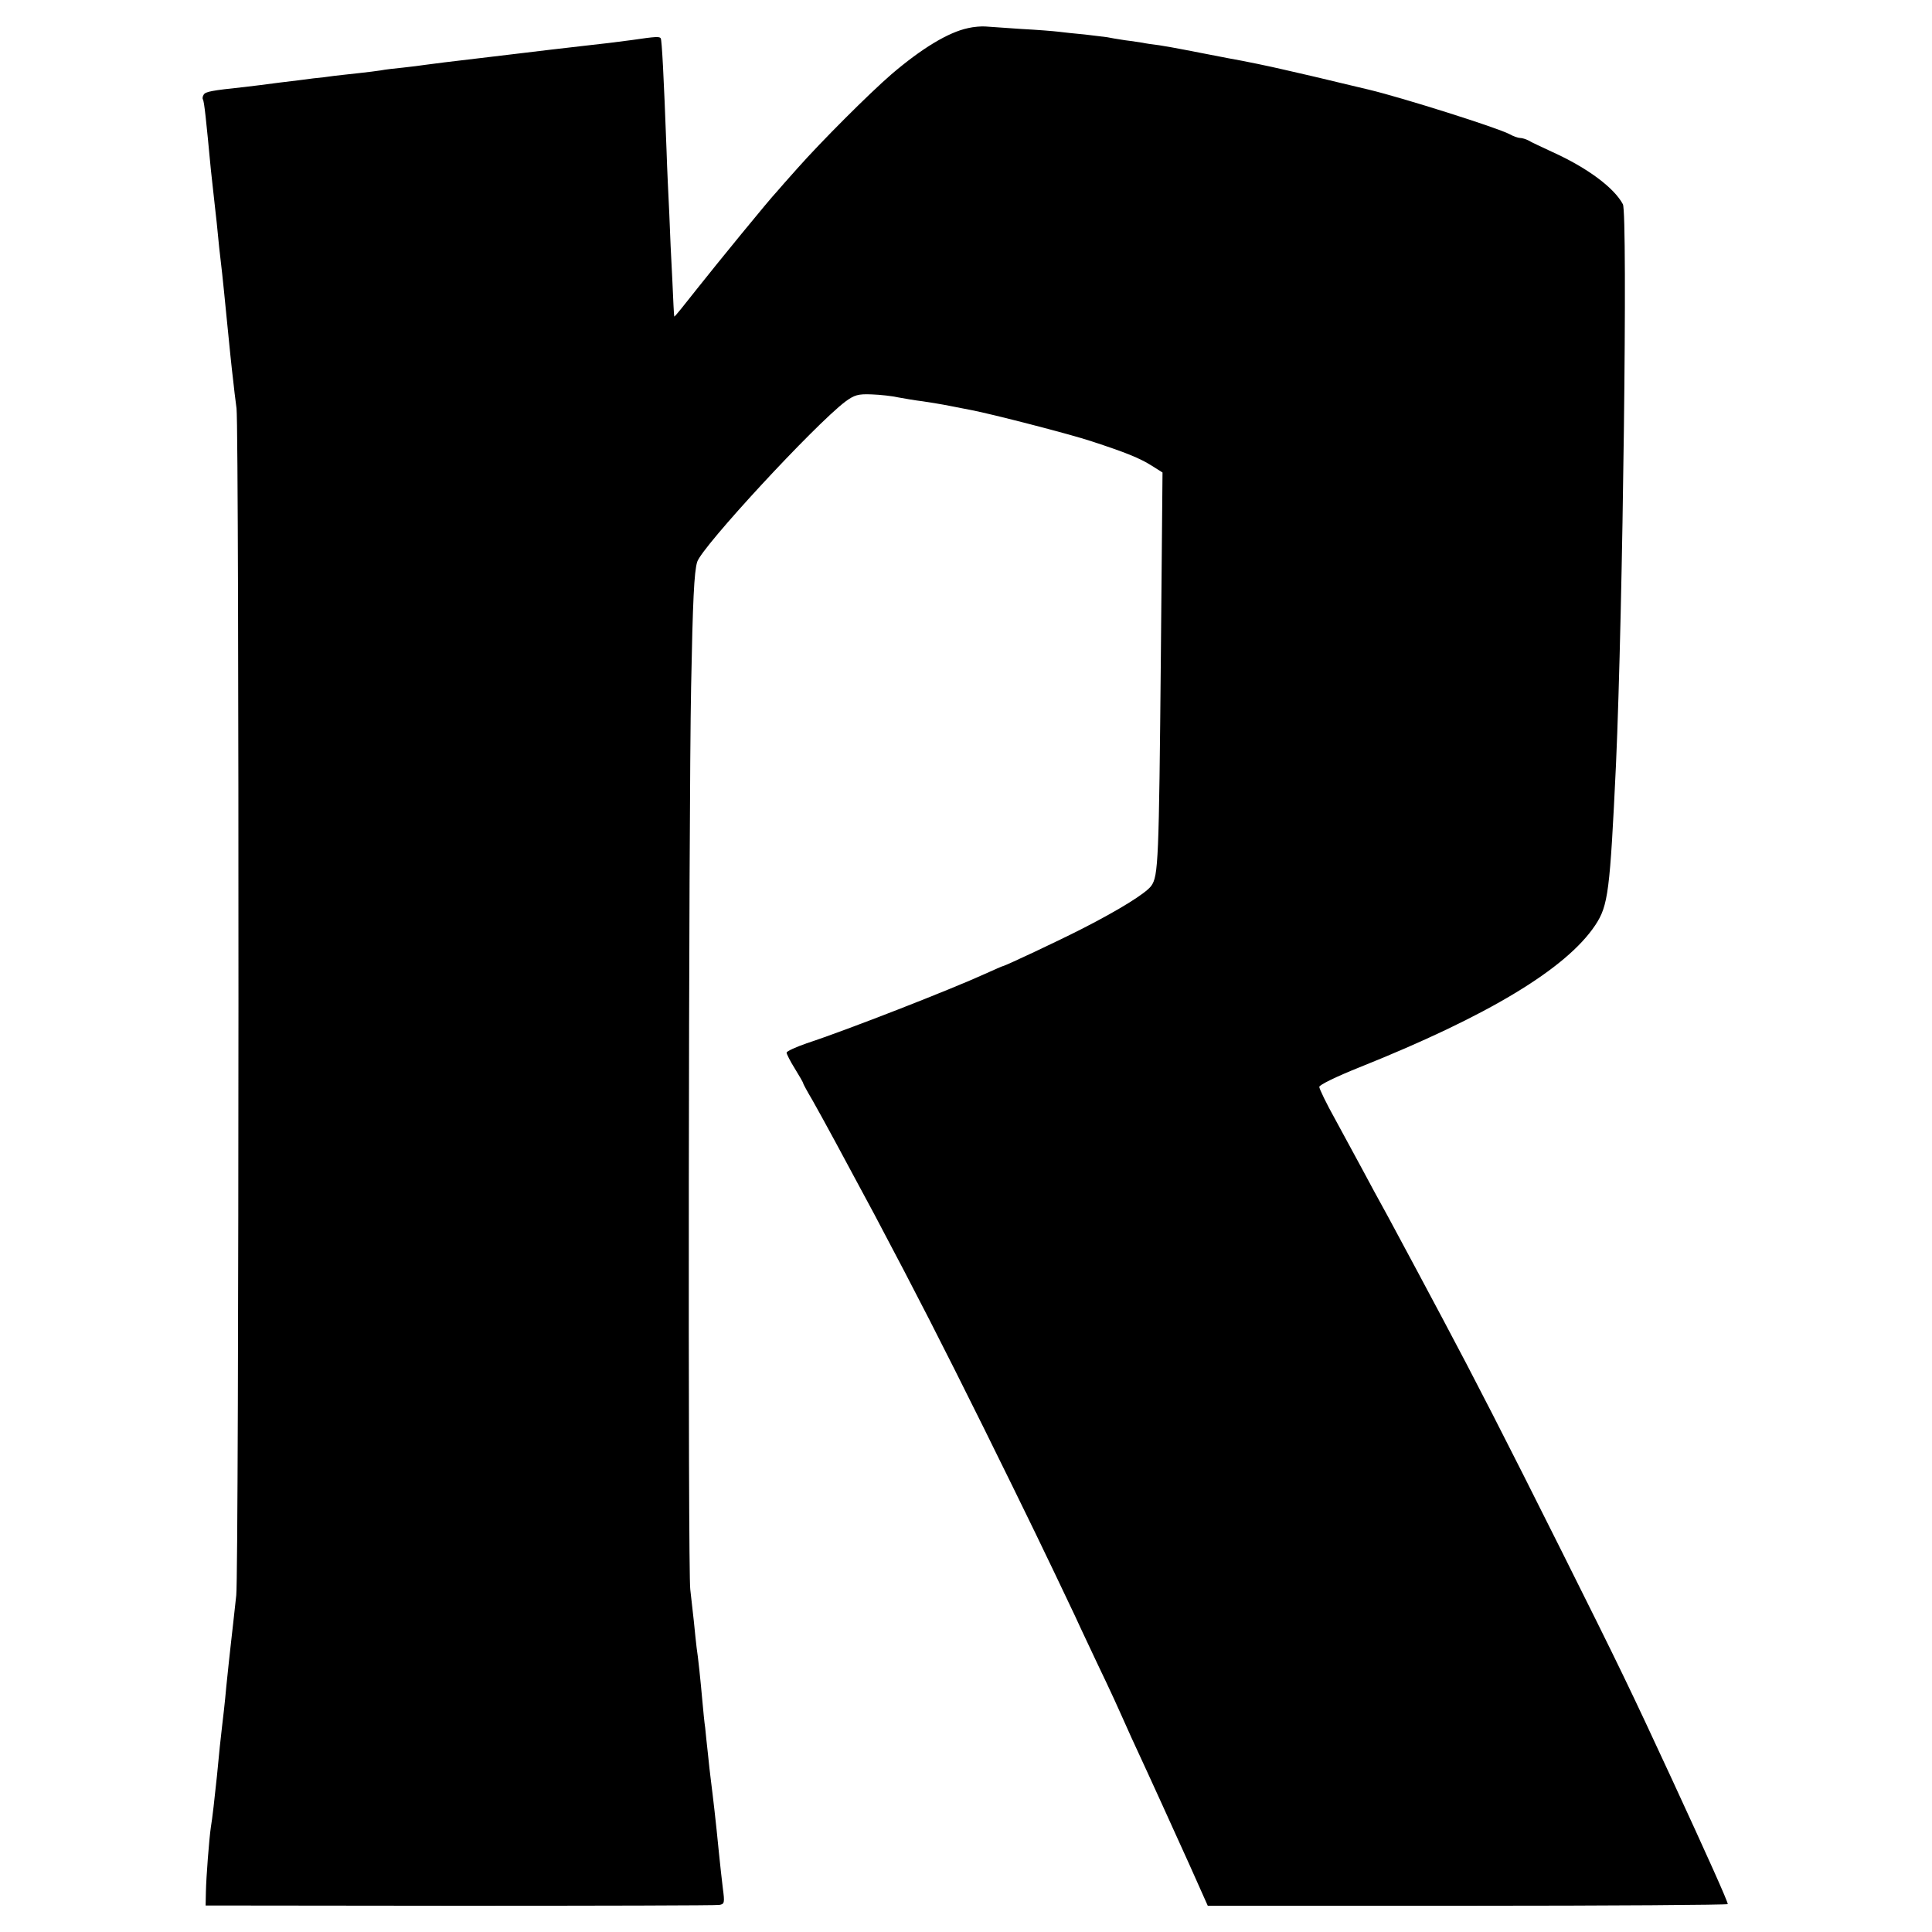 <?xml version="1.0" standalone="no"?>
<!DOCTYPE svg PUBLIC "-//W3C//DTD SVG 20010904//EN"
 "http://www.w3.org/TR/2001/REC-SVG-20010904/DTD/svg10.dtd">
<svg version="1.0" xmlns="http://www.w3.org/2000/svg"
 width="700pt" height="700pt" viewBox="0 0 700 700"
 preserveAspectRatio="xMidYMid meet">
<g transform="translate(0,700) scale(0.1,-0.1)"
fill="#000000" stroke="none">
<path d="M3507 6898 c-71 -15 -167 -73 -277 -167 -81 -70 -254 -243 -340 -340
-36 -40 -70 -79 -75 -85 -27 -28 -218 -262 -290 -353 -44 -56 -80 -101 -82
-100 -1 1 -4 61 -7 132 -4 72 -9 180 -11 240 -3 61 -8 164 -10 230 -10 271
-17 400 -21 406 -4 7 -16 7 -104 -6 -60 -8 -109 -14 -165 -20 -27 -3 -86 -10
-130 -15 -44 -5 -100 -12 -125 -15 -50 -6 -191 -23 -260 -31 -25 -3 -56 -7
-70 -9 -14 -2 -50 -7 -80 -10 -30 -3 -66 -7 -80 -10 -14 -2 -50 -7 -80 -10
-30 -3 -71 -8 -90 -10 -19 -3 -53 -7 -75 -9 -22 -3 -76 -10 -120 -15 -44 -6
-101 -13 -127 -16 -123 -13 -143 -17 -150 -28 -4 -6 -5 -14 -3 -17 5 -7 12
-75 29 -255 4 -38 9 -83 11 -100 2 -16 6 -57 10 -90 6 -65 12 -120 20 -187 3
-24 9 -90 15 -148 12 -122 19 -191 25 -240 2 -19 7 -64 12 -100 10 -87 9
-4217 -1 -4300 -4 -36 -9 -81 -11 -100 -2 -19 -6 -55 -9 -80 -3 -25 -10 -92
-16 -150 -5 -58 -13 -125 -16 -150 -5 -44 -9 -78 -18 -175 -8 -77 -17 -157
-22 -185 -6 -40 -17 -181 -18 -235 l-1 -49 920 -1 c506 0 929 1 941 3 19 3 20
8 13 60 -4 31 -10 89 -14 127 -12 123 -21 198 -30 270 -2 17 -7 57 -10 90 -4
33 -8 76 -10 95 -3 19 -7 62 -10 95 -7 79 -16 164 -21 195 -2 14 -6 56 -10 95
-4 38 -10 91 -13 116 -9 54 -6 2809 3 3270 6 314 11 417 22 453 17 55 426 497
537 581 33 24 46 28 95 26 31 -1 75 -6 97 -11 22 -4 62 -11 88 -14 26 -4 71
-11 100 -17 29 -6 63 -12 77 -15 73 -14 357 -87 435 -113 122 -40 173 -60 219
-89 l38 -24 -6 -666 c-7 -742 -9 -796 -35 -832 -20 -27 -115 -86 -250 -155
-86 -44 -280 -135 -286 -135 -2 0 -32 -13 -67 -29 -118 -54 -501 -204 -645
-251 -40 -14 -73 -29 -73 -34 0 -5 13 -31 30 -58 16 -26 30 -50 30 -53 0 -2
15 -30 34 -62 38 -67 112 -204 224 -413 161 -304 241 -461 397 -775 164 -332
221 -450 330 -680 25 -55 63 -134 82 -175 20 -41 46 -97 59 -125 12 -27 41
-90 63 -140 81 -175 143 -312 210 -460 l67 -150 942 0 c518 0 942 3 942 6 0
10 -76 179 -203 454 -151 326 -186 399 -399 825 -207 414 -317 628 -430 840
-28 52 -71 133 -96 180 -25 47 -71 132 -102 190 -32 58 -75 137 -95 175 -21
39 -64 118 -96 177 -33 59 -59 113 -59 120 0 7 61 37 146 71 465 186 749 357
854 515 47 71 53 120 75 582 25 557 43 1996 25 2030 -32 60 -129 132 -255 189
-38 18 -78 36 -87 42 -10 5 -23 9 -30 9 -7 0 -25 6 -39 14 -46 24 -388 132
-509 161 -8 2 -55 13 -105 25 -49 12 -97 23 -105 25 -8 2 -53 12 -100 23 -47
11 -137 30 -200 41 -63 12 -135 26 -160 31 -25 5 -65 12 -90 16 -25 3 -52 7
-60 9 -8 1 -37 6 -63 9 -27 4 -56 9 -65 11 -10 1 -46 6 -82 10 -36 3 -78 8
-95 10 -16 2 -77 7 -135 10 -58 4 -116 8 -130 9 -14 1 -42 -1 -63 -6z"/>
</g>
</svg>
